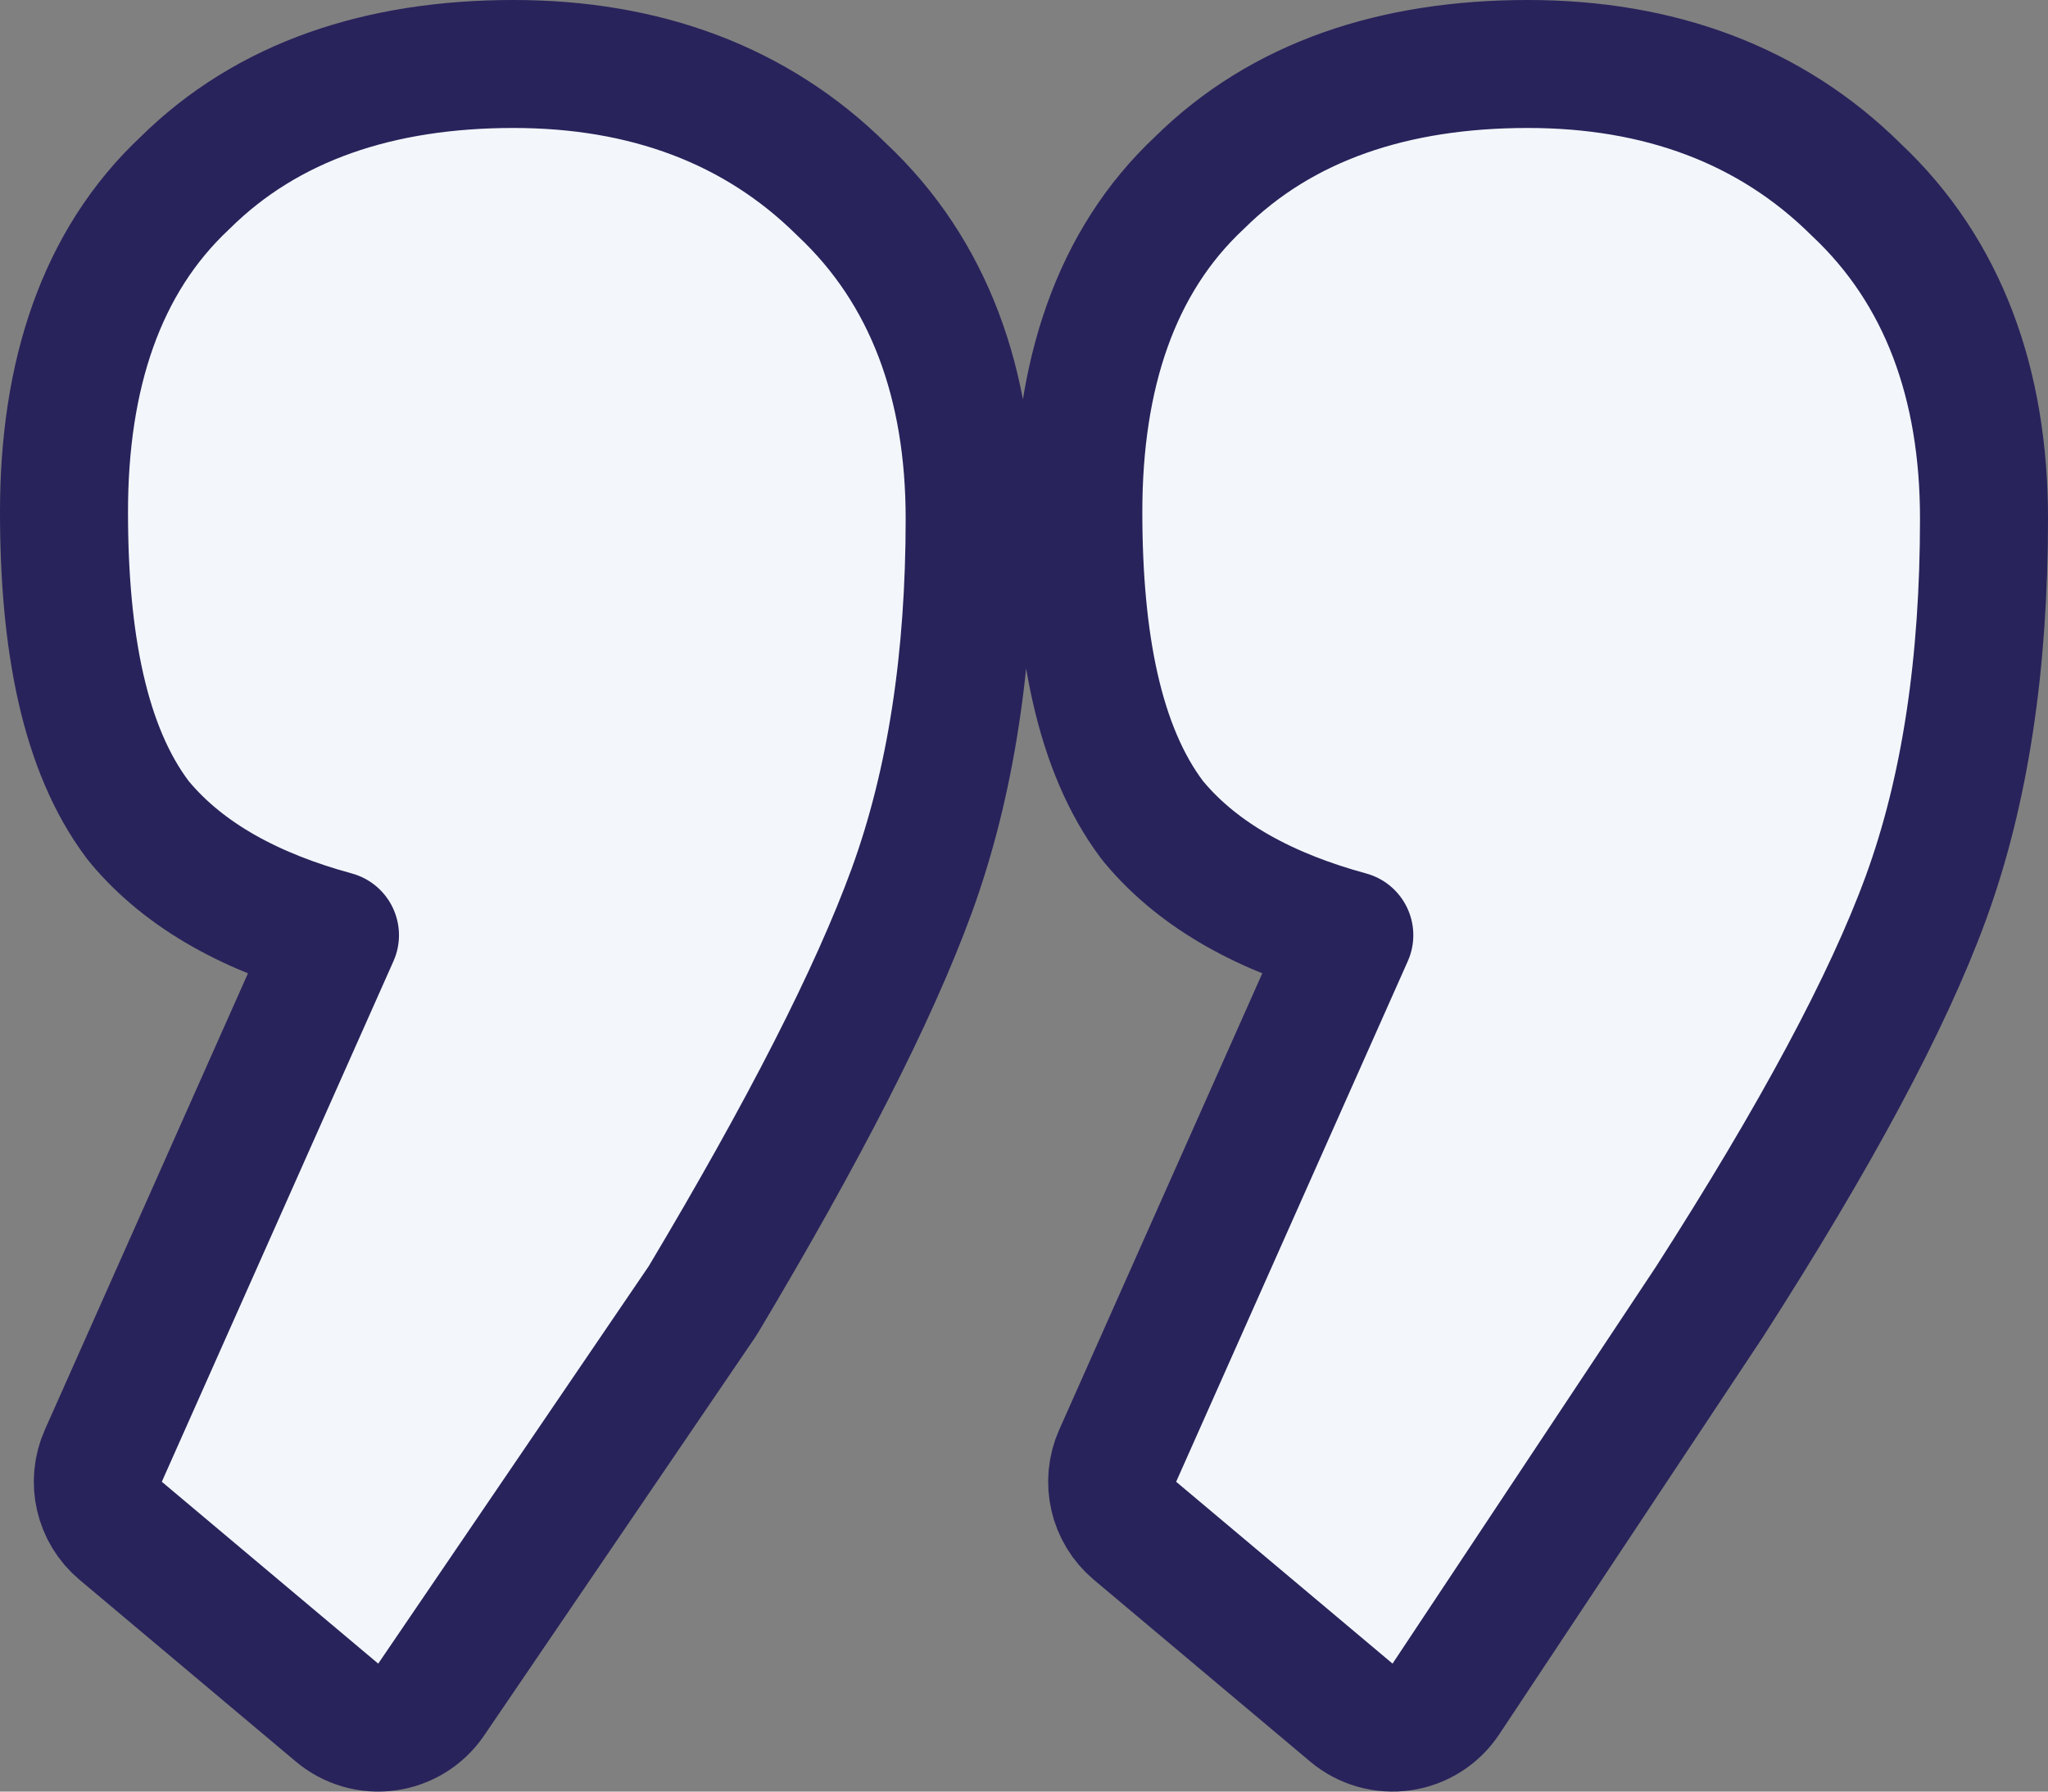 <svg width="96" height="84" viewBox="0 0 96 84" fill="none" xmlns="http://www.w3.org/2000/svg">
<rect x="0" y="0" width="96" height="84" fill="#808080" stroke="none"/>
<path d="M6.552 38.556C8.684 41.105 11.843 42.794 15.702 43.847L4.844 68.254C4.3 69.476 4.631 70.91 5.655 71.77L15.798 80.296C16.448 80.842 17.298 81.088 18.138 80.972C18.979 80.856 19.731 80.389 20.209 79.688L32.888 61.056C32.921 61.007 32.953 60.957 32.984 60.906C37.663 53.065 40.947 46.664 42.735 41.766C44.575 36.726 45.453 30.889 45.453 24.316C45.453 18.023 43.563 12.742 39.464 8.893C35.44 4.902 30.209 3 24.068 3C17.817 3 12.546 4.739 8.674 8.575C4.724 12.272 3 17.605 3 24C3 30.059 3.946 35.102 6.456 38.436C6.487 38.477 6.519 38.517 6.552 38.556ZM54.099 38.556C56.231 41.105 59.39 42.794 63.249 43.847L52.391 68.254C51.848 69.476 52.178 70.91 53.202 71.77L63.345 80.296C63.999 80.846 64.857 81.091 65.703 80.969C66.549 80.848 67.303 80.371 67.775 79.659L80.138 61.027C80.146 61.014 80.155 61.001 80.163 60.988C85.062 53.349 88.478 47.024 90.282 42.081C92.125 37.033 93 31.086 93 24.316C93 18.023 91.11 12.742 87.011 8.893C82.987 4.902 77.756 3 71.615 3C65.364 3 60.093 4.739 56.221 8.575C52.271 12.272 50.547 17.605 50.547 24C50.547 30.059 51.494 35.102 54.003 38.436C54.034 38.477 54.066 38.517 54.099 38.556Z" fill="#F3F7FB" stroke="#28235B" stroke-width="6" stroke-linejoin="round"/>
</svg>
